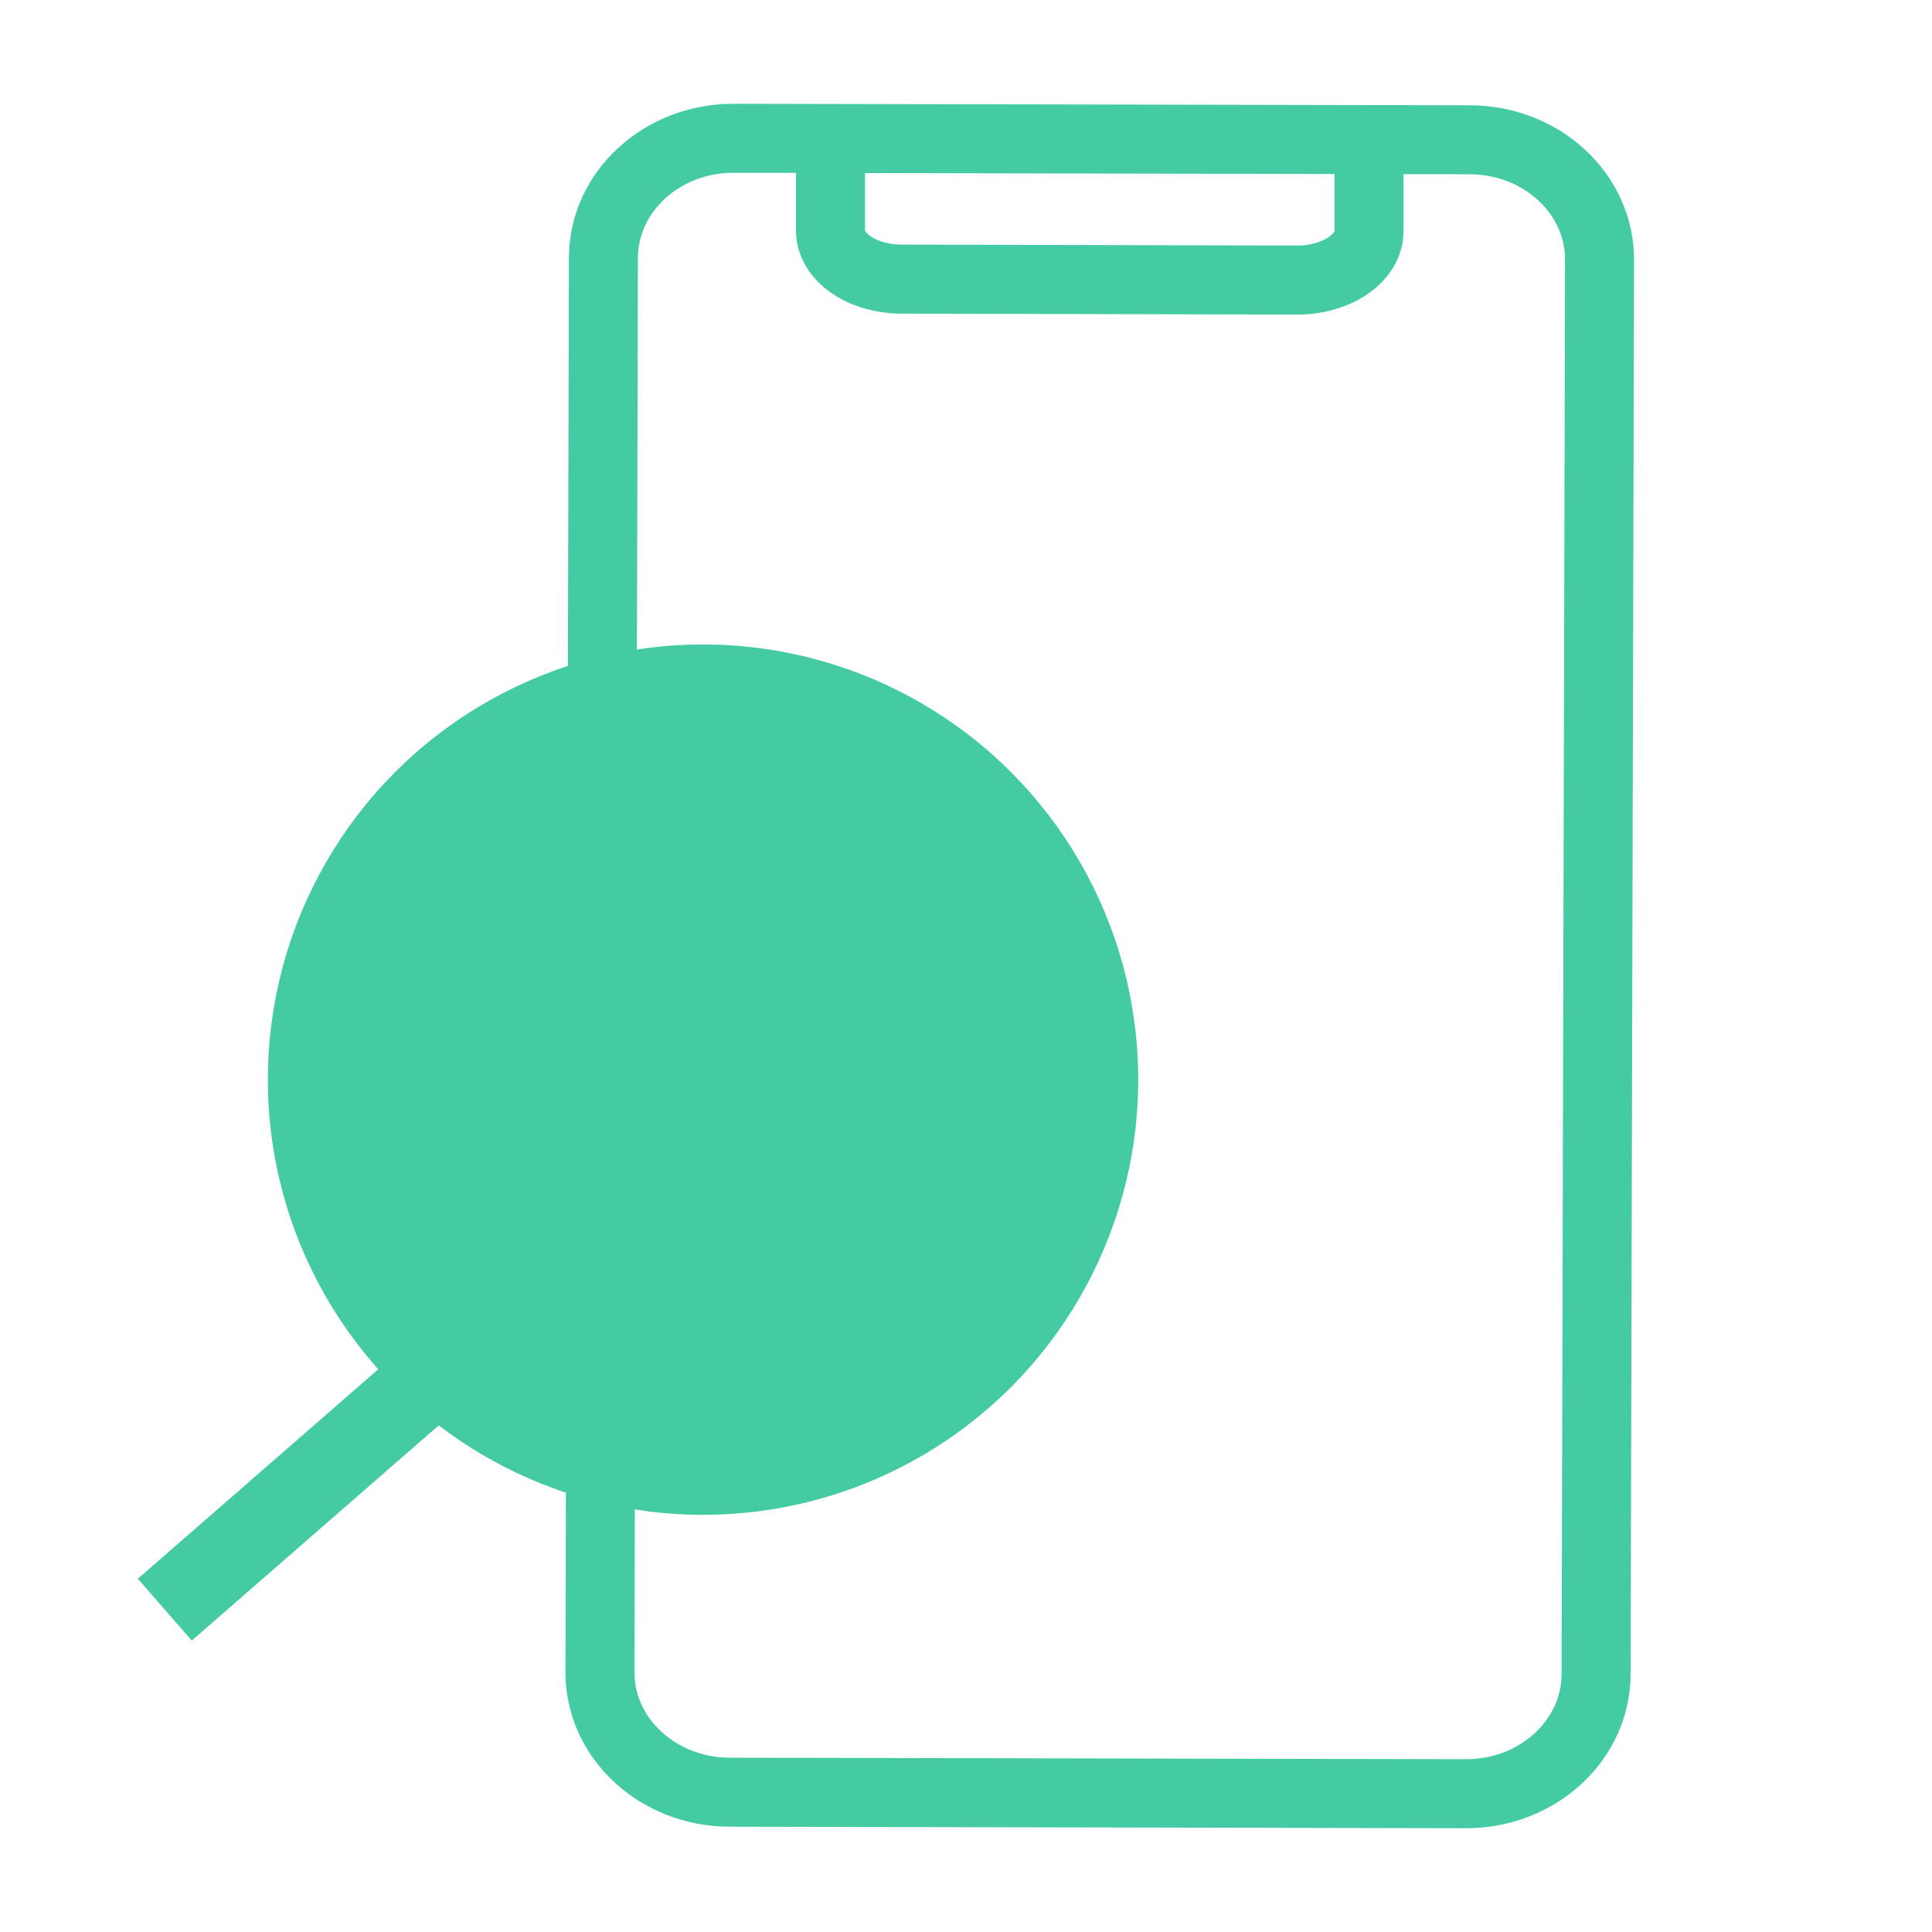 <svg width="28" height="28" viewBox="0 0 28 28" fill="none" xmlns="http://www.w3.org/2000/svg">
<circle r="6.307" transform="matrix(-1 0 0 1 10.189 15.647)" fill="#44CBA4"/>
<rect width="1.189" height="5.858" transform="matrix(-0.657 -0.754 -0.754 0.657 7.196 19.928)" fill="#44CBA4"/>
<path d="M21.303 2.026L10.632 2.004C9.592 2.002 8.747 2.778 8.745 3.738L8.695 24.232C8.692 25.192 9.533 25.971 10.573 25.974L21.244 25.996C22.285 25.998 23.13 25.222 23.132 24.262L23.182 3.768C23.185 2.808 22.343 2.028 21.303 2.026Z" stroke="#44CBA4" stroke-miterlimit="10"/>
<path d="M19.841 2.02V3.348C19.841 3.743 19.368 4.059 18.801 4.059L13.068 4.045C12.493 4.045 12.027 3.723 12.036 3.329V2" stroke="#44CBA4" stroke-miterlimit="10"/>
</svg>
